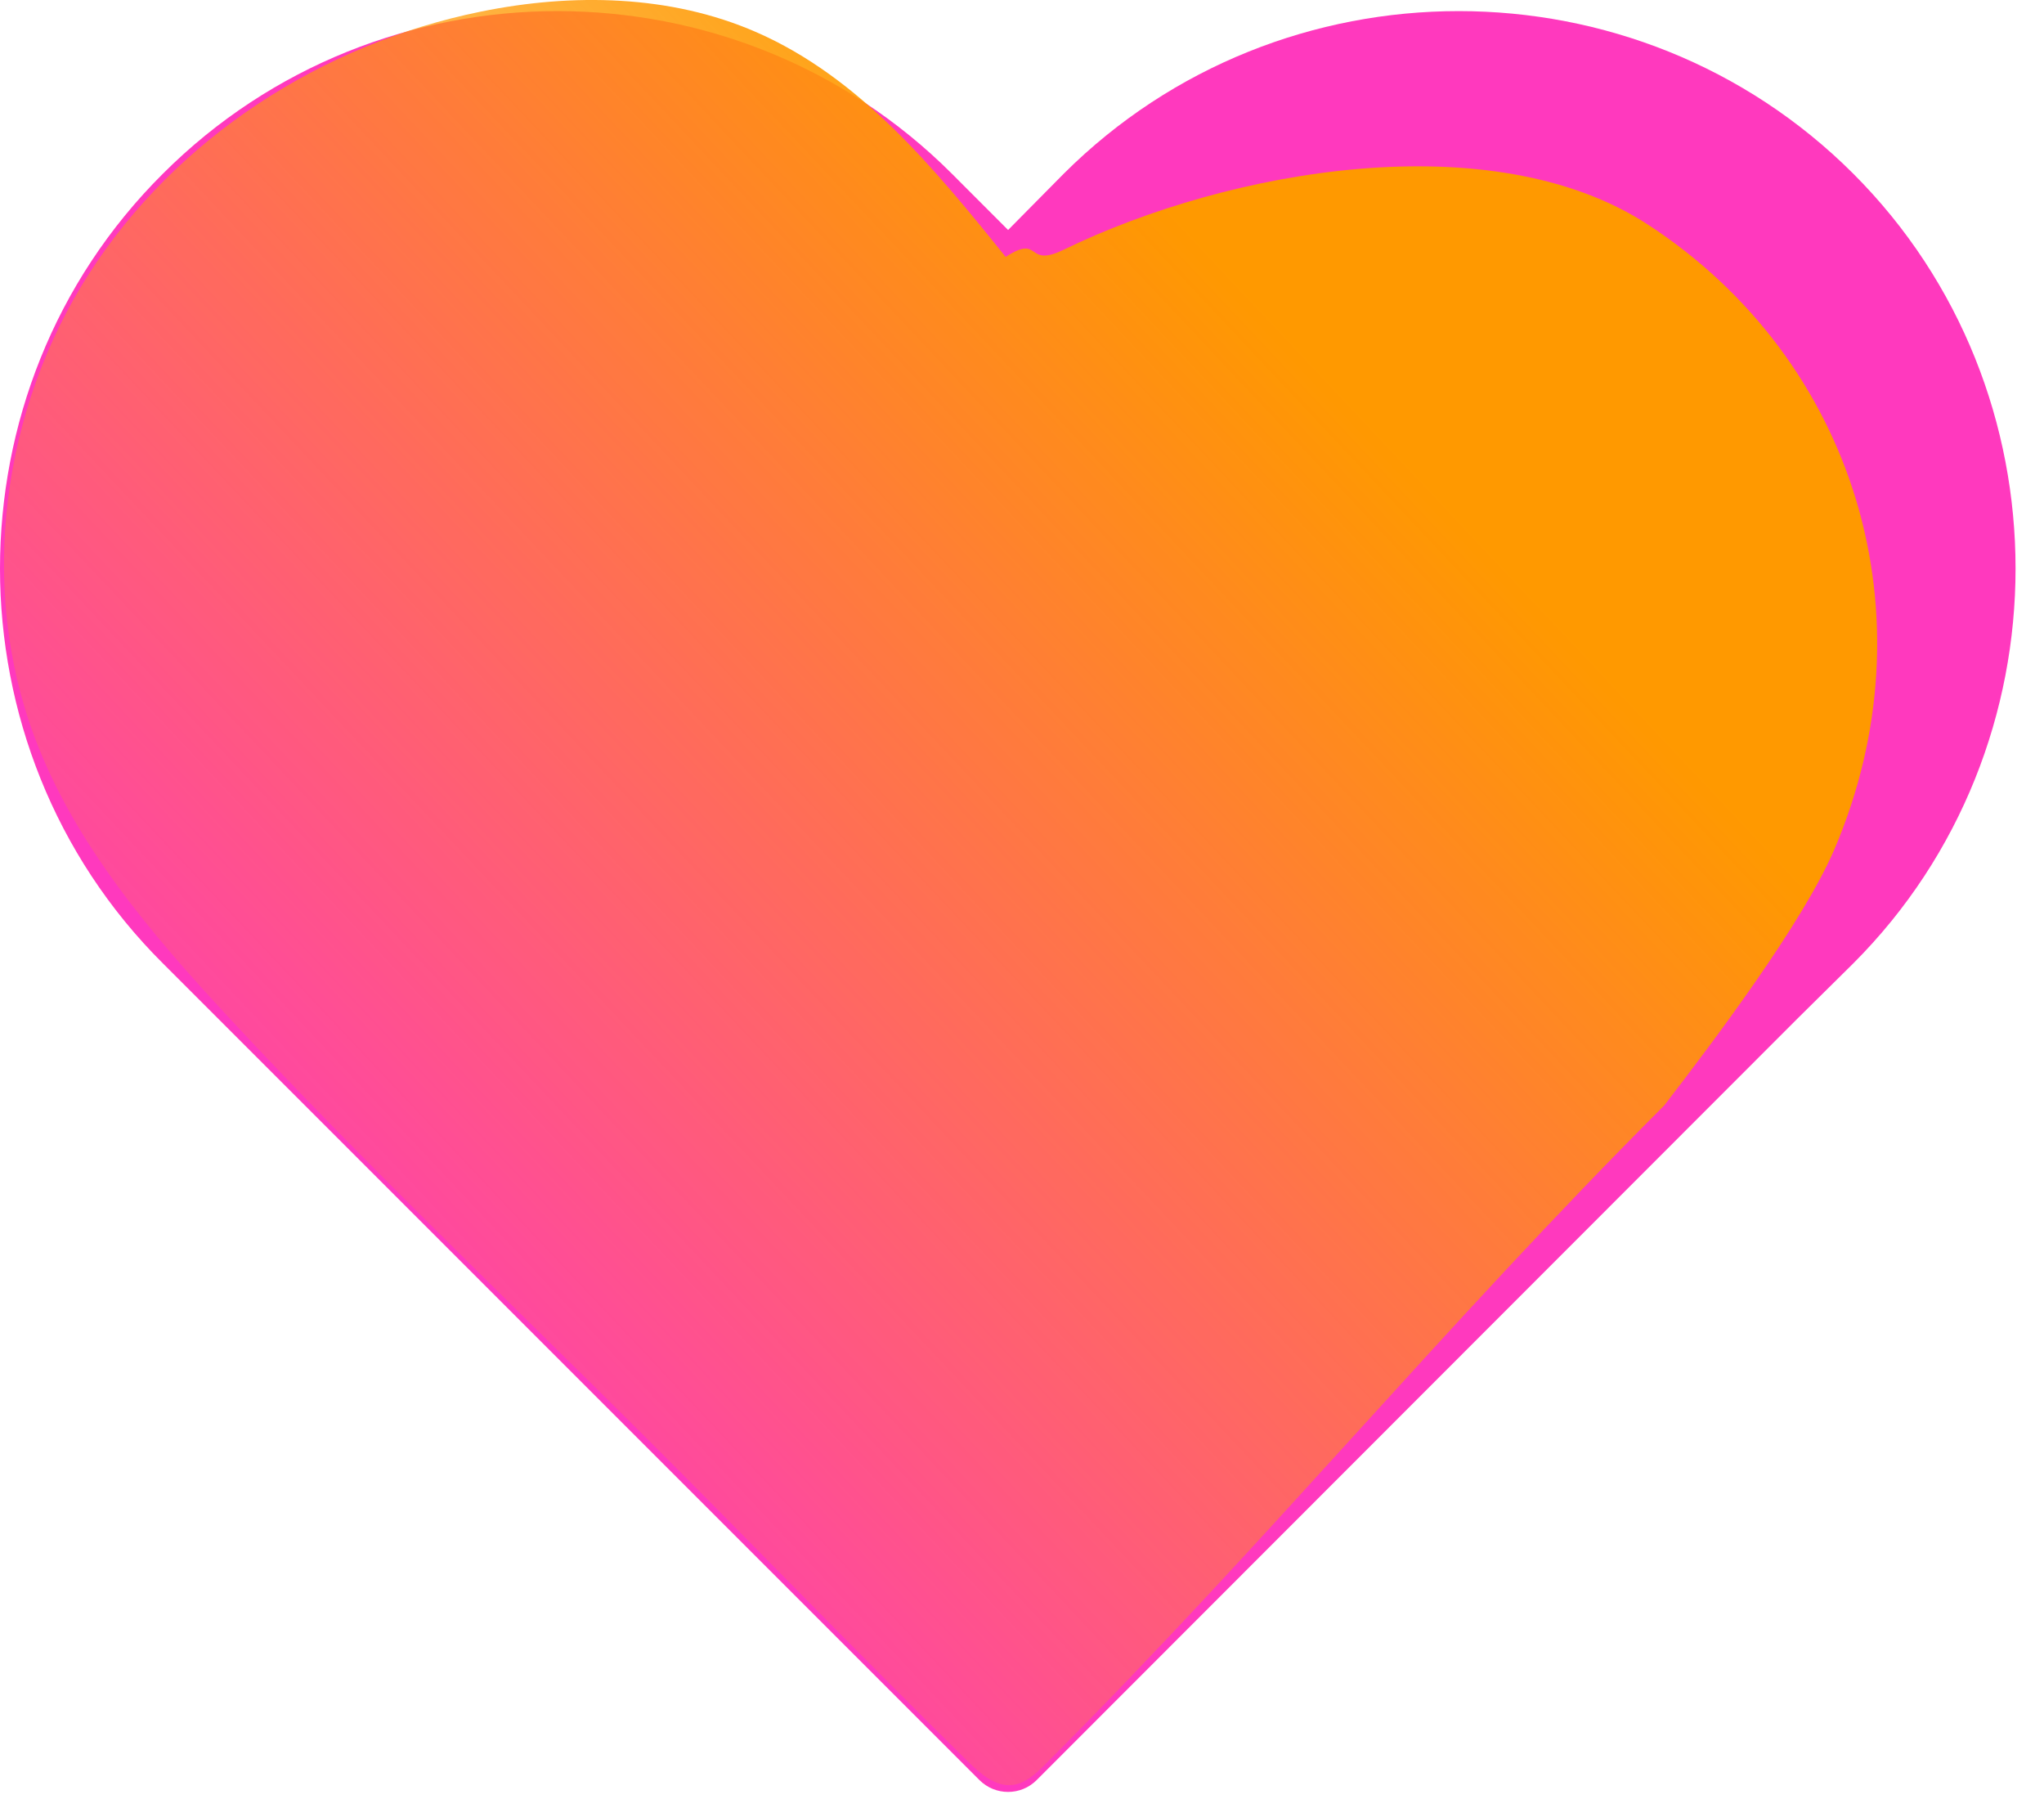 <?xml version="1.0" encoding="UTF-8"?> <svg xmlns="http://www.w3.org/2000/svg" width="36" height="32" viewBox="0 0 36 32" fill="none"> <path d="M31.65 17.945L32.641 16.965C34.55 15.056 35.499 12.524 35.499 10.012C35.499 7.49 34.55 4.968 32.641 3.059C28.822 -0.759 22.564 -0.759 18.735 3.059L17.755 4.05L16.765 3.059C12.946 -0.759 6.687 -0.759 2.869 3.059C0.95 4.968 0 7.49 0 10.012C0 12.524 0.95 15.056 2.869 16.965L3.849 17.945L17.25 31.346C17.529 31.625 17.981 31.625 18.259 31.346L31.65 17.945Z" fill="#FF39BE"></path> <path d="M29.312 19.466C30.166 18.357 31.756 16.251 32.31 14.952C34.054 10.863 32.684 6.341 29.024 3.955C26.288 2.172 21.671 2.97 18.733 4.398C18.051 4.729 18.35 4.113 17.712 4.524C16.464 2.971 15.143 1.361 13.317 0.565C11.807 -0.094 10.08 -0.124 8.466 0.205C5.682 0.771 3.103 2.427 1.569 4.819C0.035 7.21 -0.387 10.322 0.61 12.982C1.318 14.869 2.661 16.441 4.031 17.919C6.427 20.502 8.985 22.928 11.478 25.417C13.344 27.28 15.175 29.179 17.056 31.027C17.271 31.238 17.53 31.465 17.83 31.433C18.061 31.408 18.245 31.234 18.409 31.069C22.356 27.118 25.364 23.416 29.312 19.466Z" fill="url(#paint0_linear_522_2584)"></path> <defs> <linearGradient id="paint0_linear_522_2584" x1="24.246" y1="7.548" x2="5.116" y2="25.553" gradientUnits="userSpaceOnUse"> <stop stop-color="#FF9900"></stop> <stop offset="1" stop-color="#FF9900" stop-opacity="0"></stop> </linearGradient> </defs> </svg> 